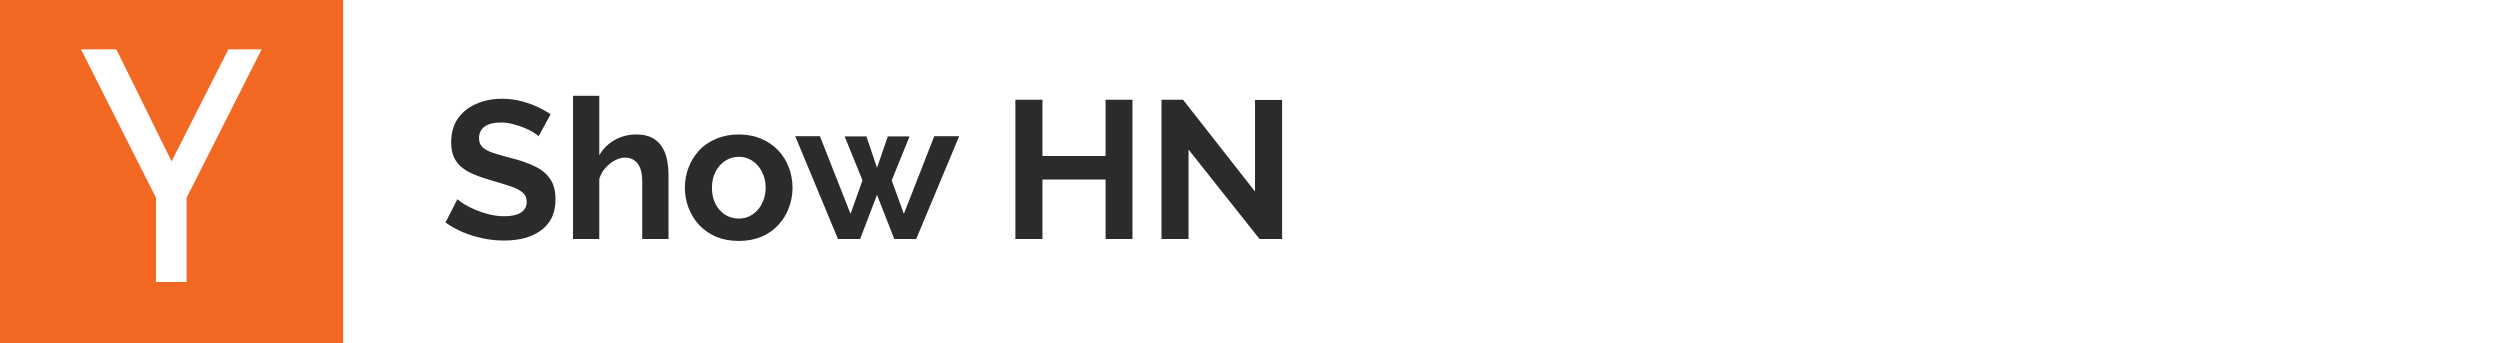 <svg width="408" height="56" viewBox="0 0 408 56" fill="none" xmlns="http://www.w3.org/2000/svg">
<g clip-path="url(#clip0_0_153)">
<path d="M0 0V56H56V0H0ZM30.45 32.287V46.025H25.463V32.287L13.213 8.05H18.988L28 26.337L37.275 8.05H42.701L30.45 32.287Z" fill="#F26822"/>
</g>
<path d="M87.904 22.232C87.755 22.083 87.477 21.88 87.072 21.624C86.688 21.368 86.208 21.123 85.632 20.888C85.077 20.653 84.469 20.451 83.808 20.28C83.147 20.088 82.475 19.992 81.792 19.992C80.597 19.992 79.691 20.216 79.072 20.664C78.475 21.112 78.176 21.741 78.176 22.552C78.176 23.171 78.368 23.661 78.752 24.024C79.136 24.387 79.712 24.696 80.48 24.952C81.248 25.208 82.208 25.485 83.36 25.784C84.853 26.147 86.144 26.595 87.232 27.128C88.341 27.64 89.184 28.323 89.76 29.176C90.357 30.008 90.656 31.117 90.656 32.504C90.656 33.72 90.432 34.765 89.984 35.64C89.536 36.493 88.917 37.187 88.128 37.72C87.339 38.253 86.443 38.648 85.44 38.904C84.437 39.139 83.371 39.256 82.24 39.256C81.109 39.256 79.979 39.139 78.848 38.904C77.717 38.669 76.629 38.339 75.584 37.912C74.539 37.464 73.579 36.931 72.704 36.312L74.656 32.504C74.848 32.696 75.189 32.952 75.68 33.272C76.171 33.571 76.768 33.88 77.472 34.2C78.176 34.499 78.944 34.755 79.776 34.968C80.608 35.181 81.451 35.288 82.304 35.288C83.499 35.288 84.405 35.085 85.024 34.68C85.643 34.275 85.952 33.699 85.952 32.952C85.952 32.269 85.707 31.736 85.216 31.352C84.725 30.968 84.043 30.637 83.168 30.36C82.293 30.061 81.259 29.741 80.064 29.4C78.635 28.995 77.44 28.547 76.48 28.056C75.52 27.544 74.805 26.904 74.336 26.136C73.867 25.368 73.632 24.408 73.632 23.256C73.632 21.699 73.995 20.397 74.72 19.352C75.467 18.285 76.469 17.485 77.728 16.952C78.987 16.397 80.384 16.12 81.92 16.12C82.987 16.12 83.989 16.237 84.928 16.472C85.888 16.707 86.784 17.016 87.616 17.4C88.448 17.784 89.195 18.2 89.856 18.648L87.904 22.232ZM109.099 39H104.811V29.592C104.811 28.291 104.555 27.32 104.043 26.68C103.552 26.04 102.869 25.72 101.995 25.72C101.483 25.72 100.939 25.869 100.363 26.168C99.787 26.467 99.264 26.883 98.794 27.416C98.347 27.928 98.016 28.525 97.802 29.208V39H93.514V15.64H97.802V25.336C98.421 24.269 99.264 23.437 100.331 22.84C101.397 22.243 102.56 21.944 103.819 21.944C104.907 21.944 105.792 22.136 106.475 22.52C107.157 22.883 107.691 23.384 108.075 24.024C108.459 24.643 108.725 25.347 108.875 26.136C109.024 26.904 109.099 27.704 109.099 28.536V39ZM120.571 39.32C119.206 39.32 117.979 39.096 116.891 38.648C115.803 38.179 114.875 37.539 114.107 36.728C113.36 35.917 112.784 34.989 112.379 33.944C111.974 32.899 111.771 31.8 111.771 30.648C111.771 29.475 111.974 28.365 112.379 27.32C112.784 26.275 113.36 25.347 114.107 24.536C114.875 23.725 115.803 23.096 116.891 22.648C117.979 22.179 119.206 21.944 120.571 21.944C121.936 21.944 123.152 22.179 124.219 22.648C125.307 23.096 126.235 23.725 127.003 24.536C127.771 25.347 128.347 26.275 128.731 27.32C129.136 28.365 129.339 29.475 129.339 30.648C129.339 31.8 129.136 32.899 128.731 33.944C128.347 34.989 127.771 35.917 127.003 36.728C126.256 37.539 125.339 38.179 124.251 38.648C123.163 39.096 121.936 39.32 120.571 39.32ZM116.187 30.648C116.187 31.629 116.379 32.504 116.763 33.272C117.147 34.019 117.67 34.605 118.331 35.032C118.992 35.459 119.739 35.672 120.571 35.672C121.382 35.672 122.118 35.459 122.779 35.032C123.44 34.584 123.963 33.987 124.347 33.24C124.752 32.472 124.955 31.597 124.955 30.616C124.955 29.656 124.752 28.792 124.347 28.024C123.963 27.256 123.44 26.659 122.779 26.232C122.118 25.805 121.382 25.592 120.571 25.592C119.739 25.592 118.992 25.816 118.331 26.264C117.67 26.691 117.147 27.288 116.763 28.056C116.379 28.803 116.187 29.667 116.187 30.648ZM152.471 22.232H156.535L149.527 39H145.943L143.127 31.8L140.375 39H136.759L129.783 22.232H133.815L138.807 34.904L140.759 29.432L137.847 22.264H141.399L143.127 27.384L144.887 22.264H148.439L145.527 29.432L147.511 34.904L152.471 22.232ZM184.816 16.28V39H180.432V29.304H170.128V39H165.712V16.28H170.128V25.464H180.432V16.28H184.816ZM193.972 24.408V39H189.556V16.28H193.076L204.819 31.256V16.312H209.236V39H205.556L193.972 24.408Z" fill="#2B2B2B"/>
<defs>
<clipPath id="clip0_0_153">
<rect width="56" height="56" fill="white"/>
</clipPath>
</defs>
</svg>
